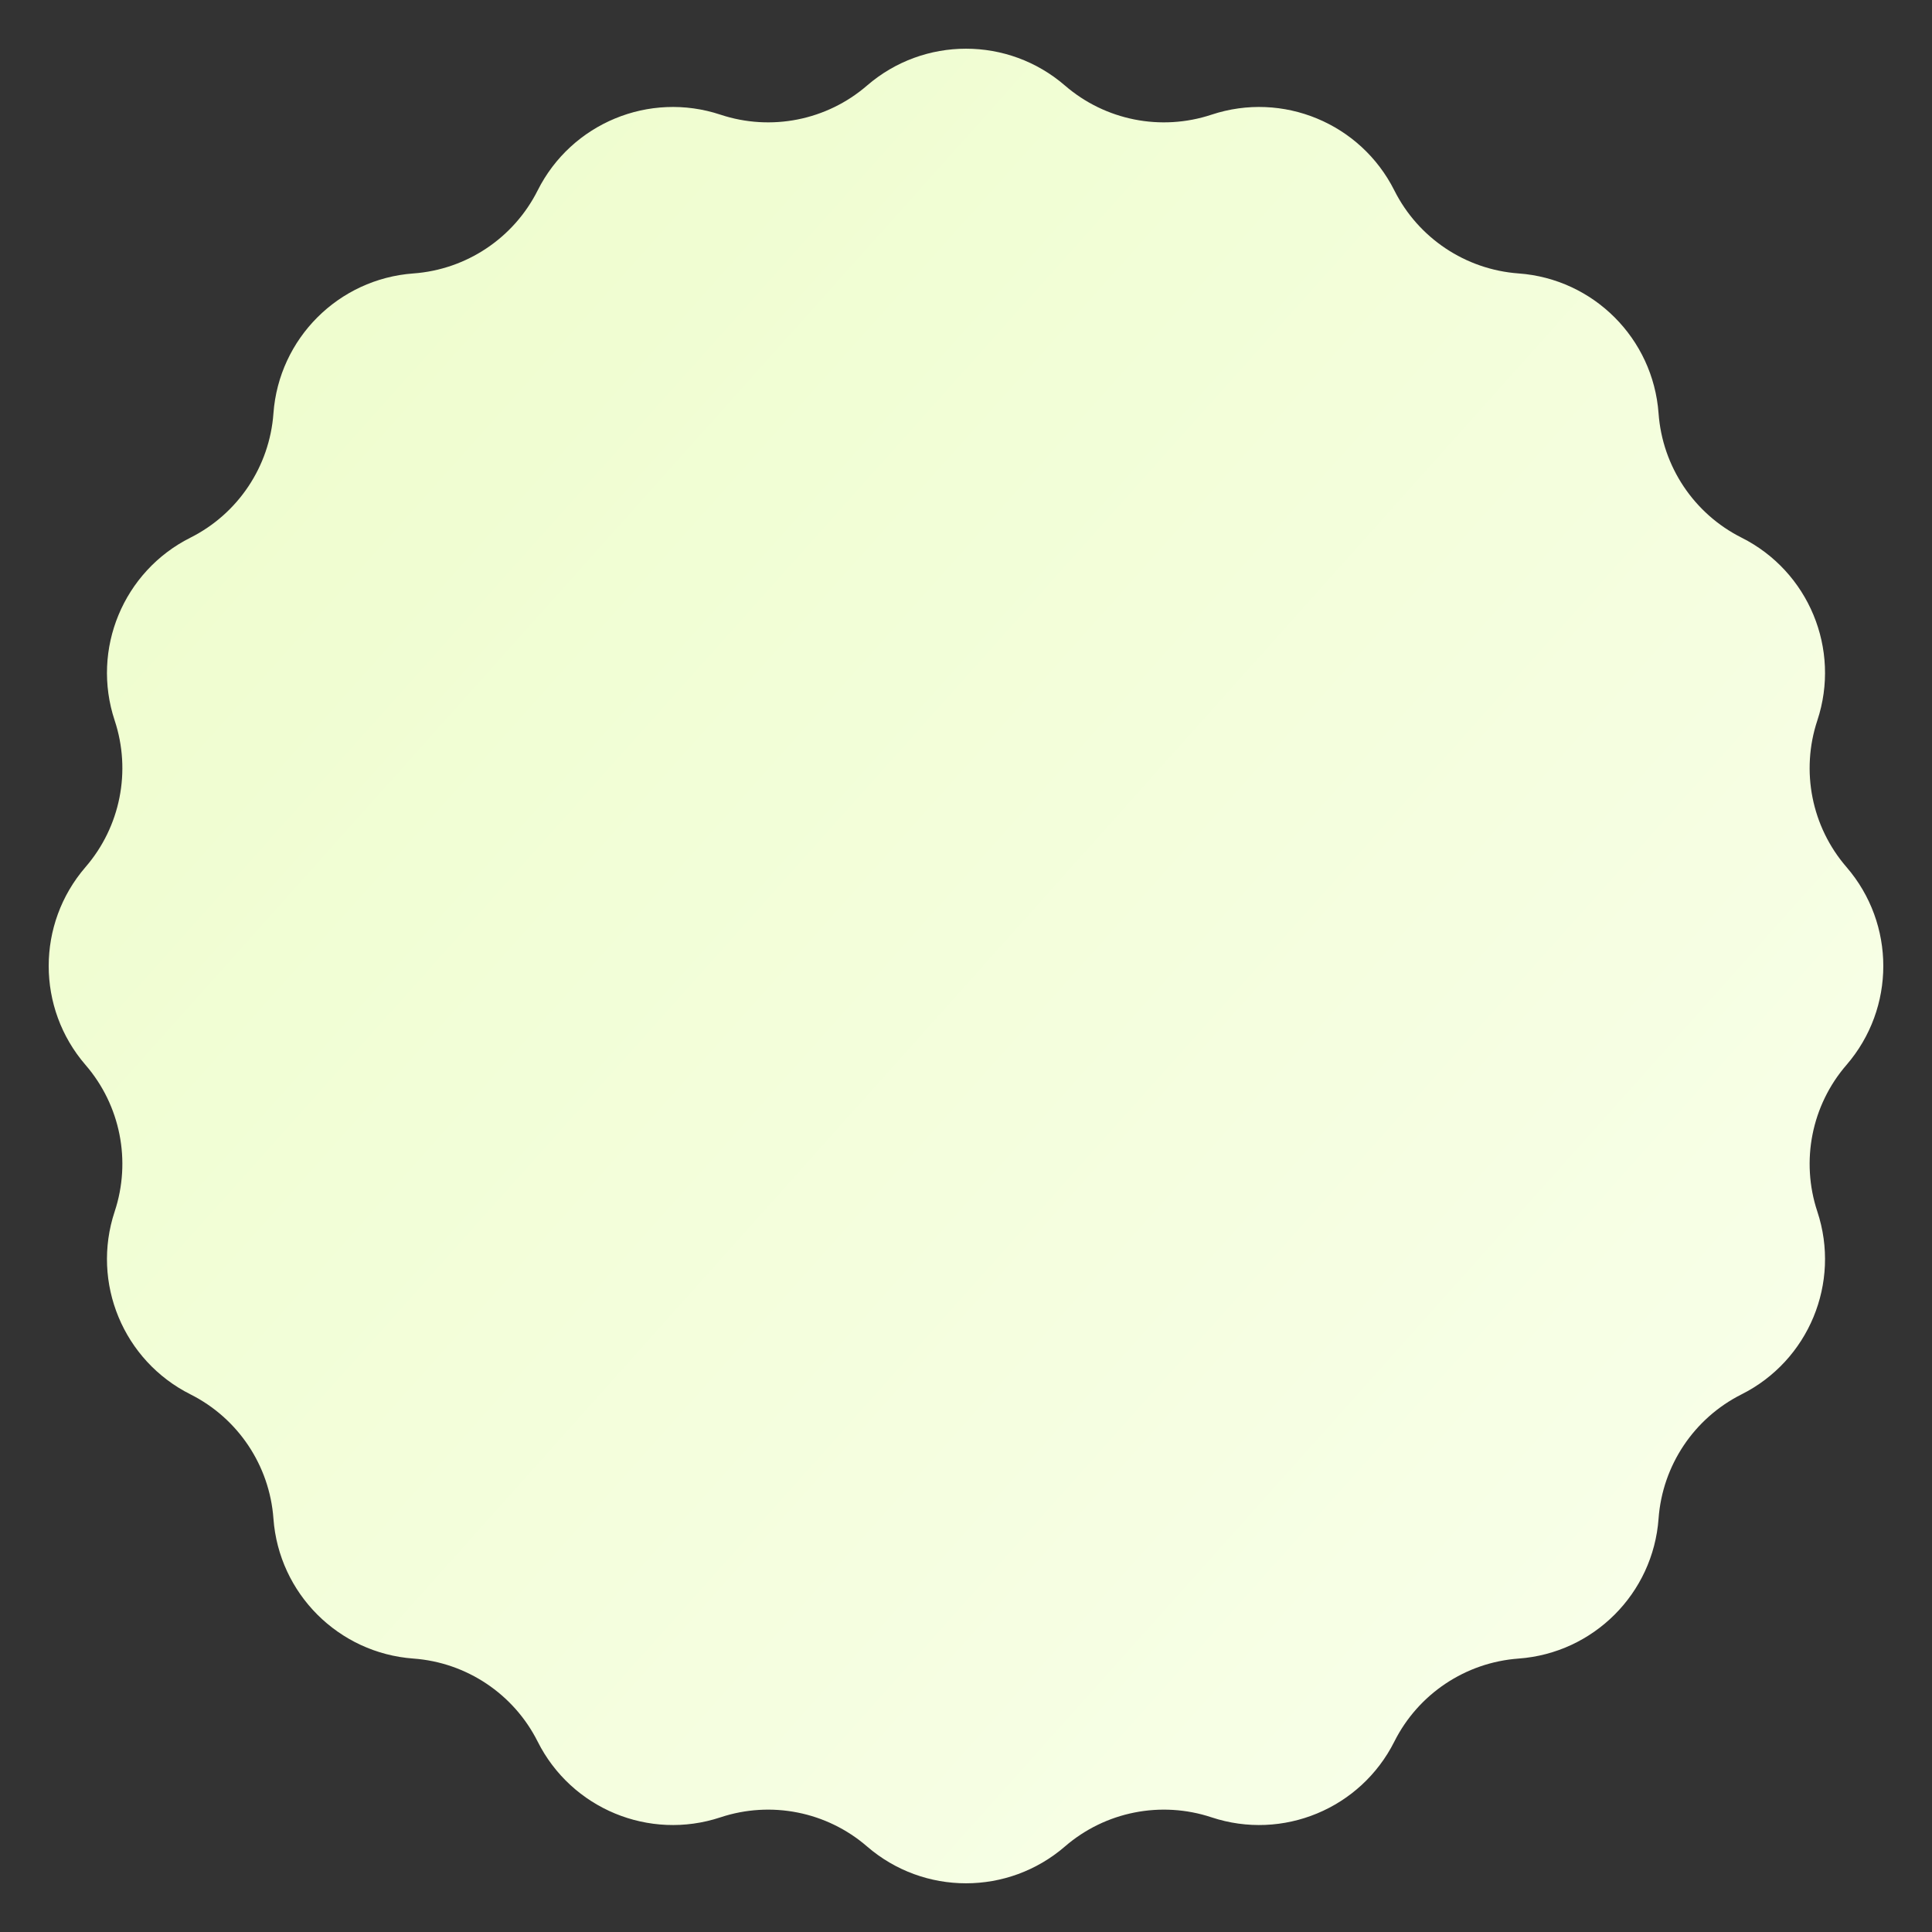 <?xml version="1.0" encoding="UTF-8"?> <svg xmlns="http://www.w3.org/2000/svg" width="34" height="34" viewBox="0 0 34 34" fill="none"><rect x="0" y="0" width="34" height="34" fill="#333333" stroke="none"/> <path d="M15.259 1.505C16.259 0.641 17.741 0.641 18.741 1.505V1.505C19.451 2.119 20.431 2.313 21.321 2.018V2.018C22.575 1.602 23.945 2.17 24.538 3.351V3.351C24.959 4.189 25.79 4.744 26.725 4.812V4.812C28.043 4.908 29.092 5.957 29.188 7.275V7.275C29.256 8.21 29.811 9.041 30.649 9.462V9.462C31.83 10.055 32.398 11.425 31.982 12.679V12.679C31.687 13.569 31.881 14.549 32.495 15.259V15.259C33.359 16.259 33.359 17.741 32.495 18.741V18.741C31.881 19.451 31.687 20.431 31.982 21.321V21.321C32.398 22.575 31.83 23.945 30.649 24.538V24.538C29.811 24.959 29.256 25.79 29.188 26.725V26.725C29.092 28.043 28.043 29.092 26.725 29.188V29.188C25.79 29.256 24.959 29.811 24.538 30.649V30.649C23.945 31.83 22.575 32.398 21.321 31.982V31.982C20.431 31.687 19.451 31.881 18.741 32.495V32.495C17.741 33.359 16.259 33.359 15.259 32.495V32.495C14.549 31.881 13.569 31.687 12.679 31.982V31.982C11.425 32.398 10.055 31.83 9.462 30.649V30.649C9.041 29.811 8.21 29.256 7.275 29.188V29.188C5.957 29.092 4.908 28.043 4.812 26.725V26.725C4.744 25.79 4.189 24.959 3.351 24.538V24.538C2.17 23.945 1.602 22.575 2.018 21.321V21.321C2.313 20.431 2.119 19.451 1.505 18.741V18.741C0.641 17.741 0.641 16.259 1.505 15.259V15.259C2.119 14.549 2.313 13.569 2.018 12.679V12.679C1.602 11.425 2.17 10.055 3.351 9.462V9.462C4.189 9.041 4.744 8.21 4.812 7.275V7.275C4.908 5.957 5.957 4.908 7.275 4.812V4.812C8.21 4.744 9.041 4.189 9.462 3.351V3.351C10.055 2.17 11.425 1.602 12.679 2.018V2.018C13.569 2.313 14.549 2.119 15.259 1.505V1.505Z" fill="url(#paint0_linear_105_13)"></path> <defs> <linearGradient id="paint0_linear_105_13" x1="7.097" y1="-1.403" x2="36.723" y2="25.087" gradientUnits="userSpaceOnUse"> <stop stop-color="#EEFDCC"></stop> <stop offset="1" stop-color="#F9FFEB"></stop> </linearGradient> </defs> </svg> 